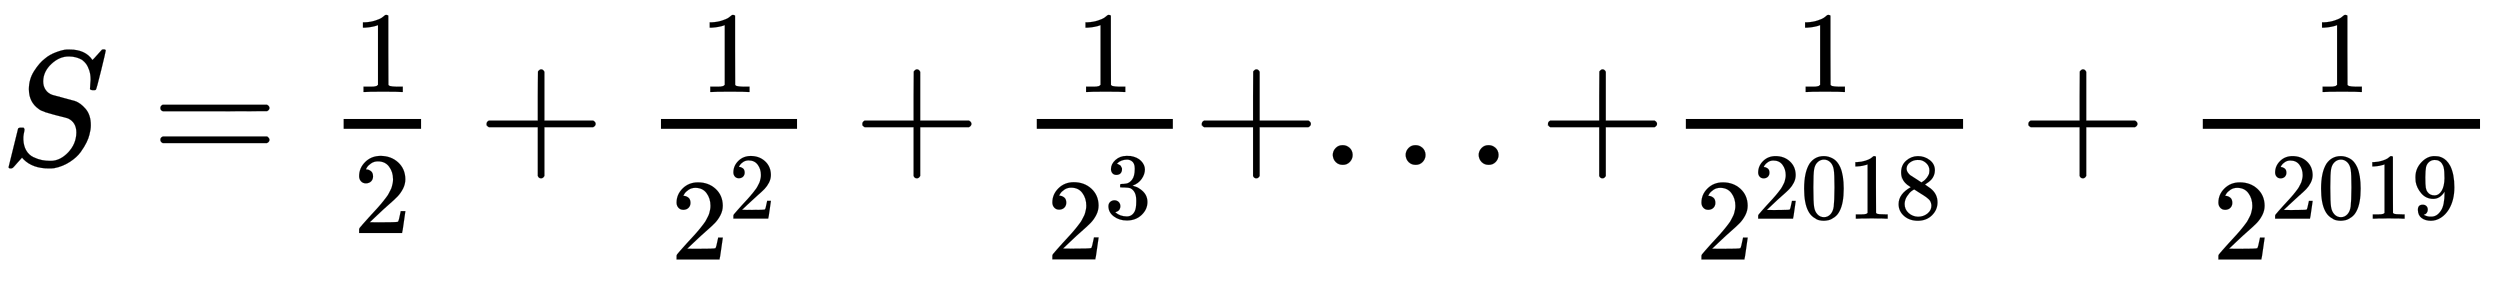 <svg xmlns:xlink="http://www.w3.org/1999/xlink" width="35.458ex" height="4.009ex" style="vertical-align: -1.671ex;" viewBox="0 -1006.6 15266.5 1726.2" role="img" focusable="false" xmlns="http://www.w3.org/2000/svg"><defs><path stroke-width="1" id="E1-MJMATHI-53" d="M308 24Q367 24 416 76T466 197Q466 260 414 284Q308 311 278 321T236 341Q176 383 176 462Q176 523 208 573T273 648Q302 673 343 688T407 704H418H425Q521 704 564 640Q565 640 577 653T603 682T623 704Q624 704 627 704T632 705Q645 705 645 698T617 577T585 459T569 456Q549 456 549 465Q549 471 550 475Q550 478 551 494T553 520Q553 554 544 579T526 616T501 641Q465 662 419 662Q362 662 313 616T263 510Q263 480 278 458T319 427Q323 425 389 408T456 390Q490 379 522 342T554 242Q554 216 546 186Q541 164 528 137T492 78T426 18T332 -20Q320 -22 298 -22Q199 -22 144 33L134 44L106 13Q83 -14 78 -18T65 -22Q52 -22 52 -14Q52 -11 110 221Q112 227 130 227H143Q149 221 149 216Q149 214 148 207T144 186T142 153Q144 114 160 87T203 47T255 29T308 24Z"></path><path stroke-width="1" id="E1-MJMAIN-3D" d="M56 347Q56 360 70 367H707Q722 359 722 347Q722 336 708 328L390 327H72Q56 332 56 347ZM56 153Q56 168 72 173H708Q722 163 722 153Q722 140 707 133H70Q56 140 56 153Z"></path><path stroke-width="1" id="E1-MJMAIN-31" d="M213 578L200 573Q186 568 160 563T102 556H83V602H102Q149 604 189 617T245 641T273 663Q275 666 285 666Q294 666 302 660V361L303 61Q310 54 315 52T339 48T401 46H427V0H416Q395 3 257 3Q121 3 100 0H88V46H114Q136 46 152 46T177 47T193 50T201 52T207 57T213 61V578Z"></path><path stroke-width="1" id="E1-MJMAIN-32" d="M109 429Q82 429 66 447T50 491Q50 562 103 614T235 666Q326 666 387 610T449 465Q449 422 429 383T381 315T301 241Q265 210 201 149L142 93L218 92Q375 92 385 97Q392 99 409 186V189H449V186Q448 183 436 95T421 3V0H50V19V31Q50 38 56 46T86 81Q115 113 136 137Q145 147 170 174T204 211T233 244T261 278T284 308T305 340T320 369T333 401T340 431T343 464Q343 527 309 573T212 619Q179 619 154 602T119 569T109 550Q109 549 114 549Q132 549 151 535T170 489Q170 464 154 447T109 429Z"></path><path stroke-width="1" id="E1-MJMAIN-2B" d="M56 237T56 250T70 270H369V420L370 570Q380 583 389 583Q402 583 409 568V270H707Q722 262 722 250T707 230H409V-68Q401 -82 391 -82H389H387Q375 -82 369 -68V230H70Q56 237 56 250Z"></path><path stroke-width="1" id="E1-MJMAIN-33" d="M127 463Q100 463 85 480T69 524Q69 579 117 622T233 665Q268 665 277 664Q351 652 390 611T430 522Q430 470 396 421T302 350L299 348Q299 347 308 345T337 336T375 315Q457 262 457 175Q457 96 395 37T238 -22Q158 -22 100 21T42 130Q42 158 60 175T105 193Q133 193 151 175T169 130Q169 119 166 110T159 94T148 82T136 74T126 70T118 67L114 66Q165 21 238 21Q293 21 321 74Q338 107 338 175V195Q338 290 274 322Q259 328 213 329L171 330L168 332Q166 335 166 348Q166 366 174 366Q202 366 232 371Q266 376 294 413T322 525V533Q322 590 287 612Q265 626 240 626Q208 626 181 615T143 592T132 580H135Q138 579 143 578T153 573T165 566T175 555T183 540T186 520Q186 498 172 481T127 463Z"></path><path stroke-width="1" id="E1-MJMAIN-2E" d="M78 60Q78 84 95 102T138 120Q162 120 180 104T199 61Q199 36 182 18T139 0T96 17T78 60Z"></path><path stroke-width="1" id="E1-MJMAIN-30" d="M96 585Q152 666 249 666Q297 666 345 640T423 548Q460 465 460 320Q460 165 417 83Q397 41 362 16T301 -15T250 -22Q224 -22 198 -16T137 16T82 83Q39 165 39 320Q39 494 96 585ZM321 597Q291 629 250 629Q208 629 178 597Q153 571 145 525T137 333Q137 175 145 125T181 46Q209 16 250 16Q290 16 318 46Q347 76 354 130T362 333Q362 478 354 524T321 597Z"></path><path stroke-width="1" id="E1-MJMAIN-38" d="M70 417T70 494T124 618T248 666Q319 666 374 624T429 515Q429 485 418 459T392 417T361 389T335 371T324 363L338 354Q352 344 366 334T382 323Q457 264 457 174Q457 95 399 37T249 -22Q159 -22 101 29T43 155Q43 263 172 335L154 348Q133 361 127 368Q70 417 70 494ZM286 386L292 390Q298 394 301 396T311 403T323 413T334 425T345 438T355 454T364 471T369 491T371 513Q371 556 342 586T275 624Q268 625 242 625Q201 625 165 599T128 534Q128 511 141 492T167 463T217 431Q224 426 228 424L286 386ZM250 21Q308 21 350 55T392 137Q392 154 387 169T375 194T353 216T330 234T301 253T274 270Q260 279 244 289T218 306L210 311Q204 311 181 294T133 239T107 157Q107 98 150 60T250 21Z"></path><path stroke-width="1" id="E1-MJMAIN-39" d="M352 287Q304 211 232 211Q154 211 104 270T44 396Q42 412 42 436V444Q42 537 111 606Q171 666 243 666Q245 666 249 666T257 665H261Q273 665 286 663T323 651T370 619T413 560Q456 472 456 334Q456 194 396 97Q361 41 312 10T208 -22Q147 -22 108 7T68 93T121 149Q143 149 158 135T173 96Q173 78 164 65T148 49T135 44L131 43Q131 41 138 37T164 27T206 22H212Q272 22 313 86Q352 142 352 280V287ZM244 248Q292 248 321 297T351 430Q351 508 343 542Q341 552 337 562T323 588T293 615T246 625Q208 625 181 598Q160 576 154 546T147 441Q147 358 152 329T172 282Q197 248 244 248Z"></path></defs><g stroke="currentColor" fill="currentColor" stroke-width="0" transform="matrix(1 0 0 -1 0 0)"><use href="#E1-MJMATHI-53" x="0" y="0"></use><use href="#E1-MJMAIN-3D" x="923" y="0"></use><g transform="translate(1701,0)"><g transform="translate(397,0)"><rect stroke="none" width="473" height="60" x="0" y="220"></rect><use transform="scale(0.707)" href="#E1-MJMAIN-31" x="84" y="629"></use><use transform="scale(0.707)" href="#E1-MJMAIN-32" x="84" y="-589"></use></g></g><use href="#E1-MJMAIN-2B" x="2915" y="0"></use><g transform="translate(3694,0)"><g transform="translate(342,0)"><rect stroke="none" width="831" height="60" x="0" y="220"></rect><use transform="scale(0.707)" href="#E1-MJMAIN-31" x="338" y="629"></use><g transform="translate(60,-578)"><use transform="scale(0.707)" href="#E1-MJMAIN-32" x="0" y="0"></use><use transform="scale(0.574)" href="#E1-MJMAIN-32" x="616" y="435"></use></g></g></g><use href="#E1-MJMAIN-2B" x="5210" y="0"></use><g transform="translate(5989,0)"><g transform="translate(342,0)"><rect stroke="none" width="831" height="60" x="0" y="220"></rect><use transform="scale(0.707)" href="#E1-MJMAIN-31" x="338" y="629"></use><g transform="translate(60,-577)"><use transform="scale(0.707)" href="#E1-MJMAIN-32" x="0" y="0"></use><use transform="scale(0.574)" href="#E1-MJMAIN-33" x="616" y="435"></use></g></g></g><use href="#E1-MJMAIN-2B" x="7283" y="0"></use><use href="#E1-MJMAIN-2E" x="8061" y="0"></use><use href="#E1-MJMAIN-2E" x="8506" y="0"></use><use href="#E1-MJMAIN-2E" x="8952" y="0"></use><use href="#E1-MJMAIN-2B" x="9397" y="0"></use><g transform="translate(10175,0)"><g transform="translate(120,0)"><rect stroke="none" width="1693" height="60" x="0" y="220"></rect><use transform="scale(0.707)" href="#E1-MJMAIN-31" x="947" y="629"></use><g transform="translate(60,-578)"><use transform="scale(0.707)" href="#E1-MJMAIN-32" x="0" y="0"></use><g transform="translate(353,249)"><use transform="scale(0.574)" href="#E1-MJMAIN-32"></use><use transform="scale(0.574)" href="#E1-MJMAIN-30" x="500" y="0"></use><use transform="scale(0.574)" href="#E1-MJMAIN-31" x="1001" y="0"></use><use transform="scale(0.574)" href="#E1-MJMAIN-38" x="1501" y="0"></use></g></g></g></g><use href="#E1-MJMAIN-2B" x="12331" y="0"></use><g transform="translate(13110,0)"><g transform="translate(342,0)"><rect stroke="none" width="1693" height="60" x="0" y="220"></rect><use transform="scale(0.707)" href="#E1-MJMAIN-31" x="947" y="629"></use><g transform="translate(60,-578)"><use transform="scale(0.707)" href="#E1-MJMAIN-32" x="0" y="0"></use><g transform="translate(353,249)"><use transform="scale(0.574)" href="#E1-MJMAIN-32"></use><use transform="scale(0.574)" href="#E1-MJMAIN-30" x="500" y="0"></use><use transform="scale(0.574)" href="#E1-MJMAIN-31" x="1001" y="0"></use><use transform="scale(0.574)" href="#E1-MJMAIN-39" x="1501" y="0"></use></g></g></g></g></g></svg>